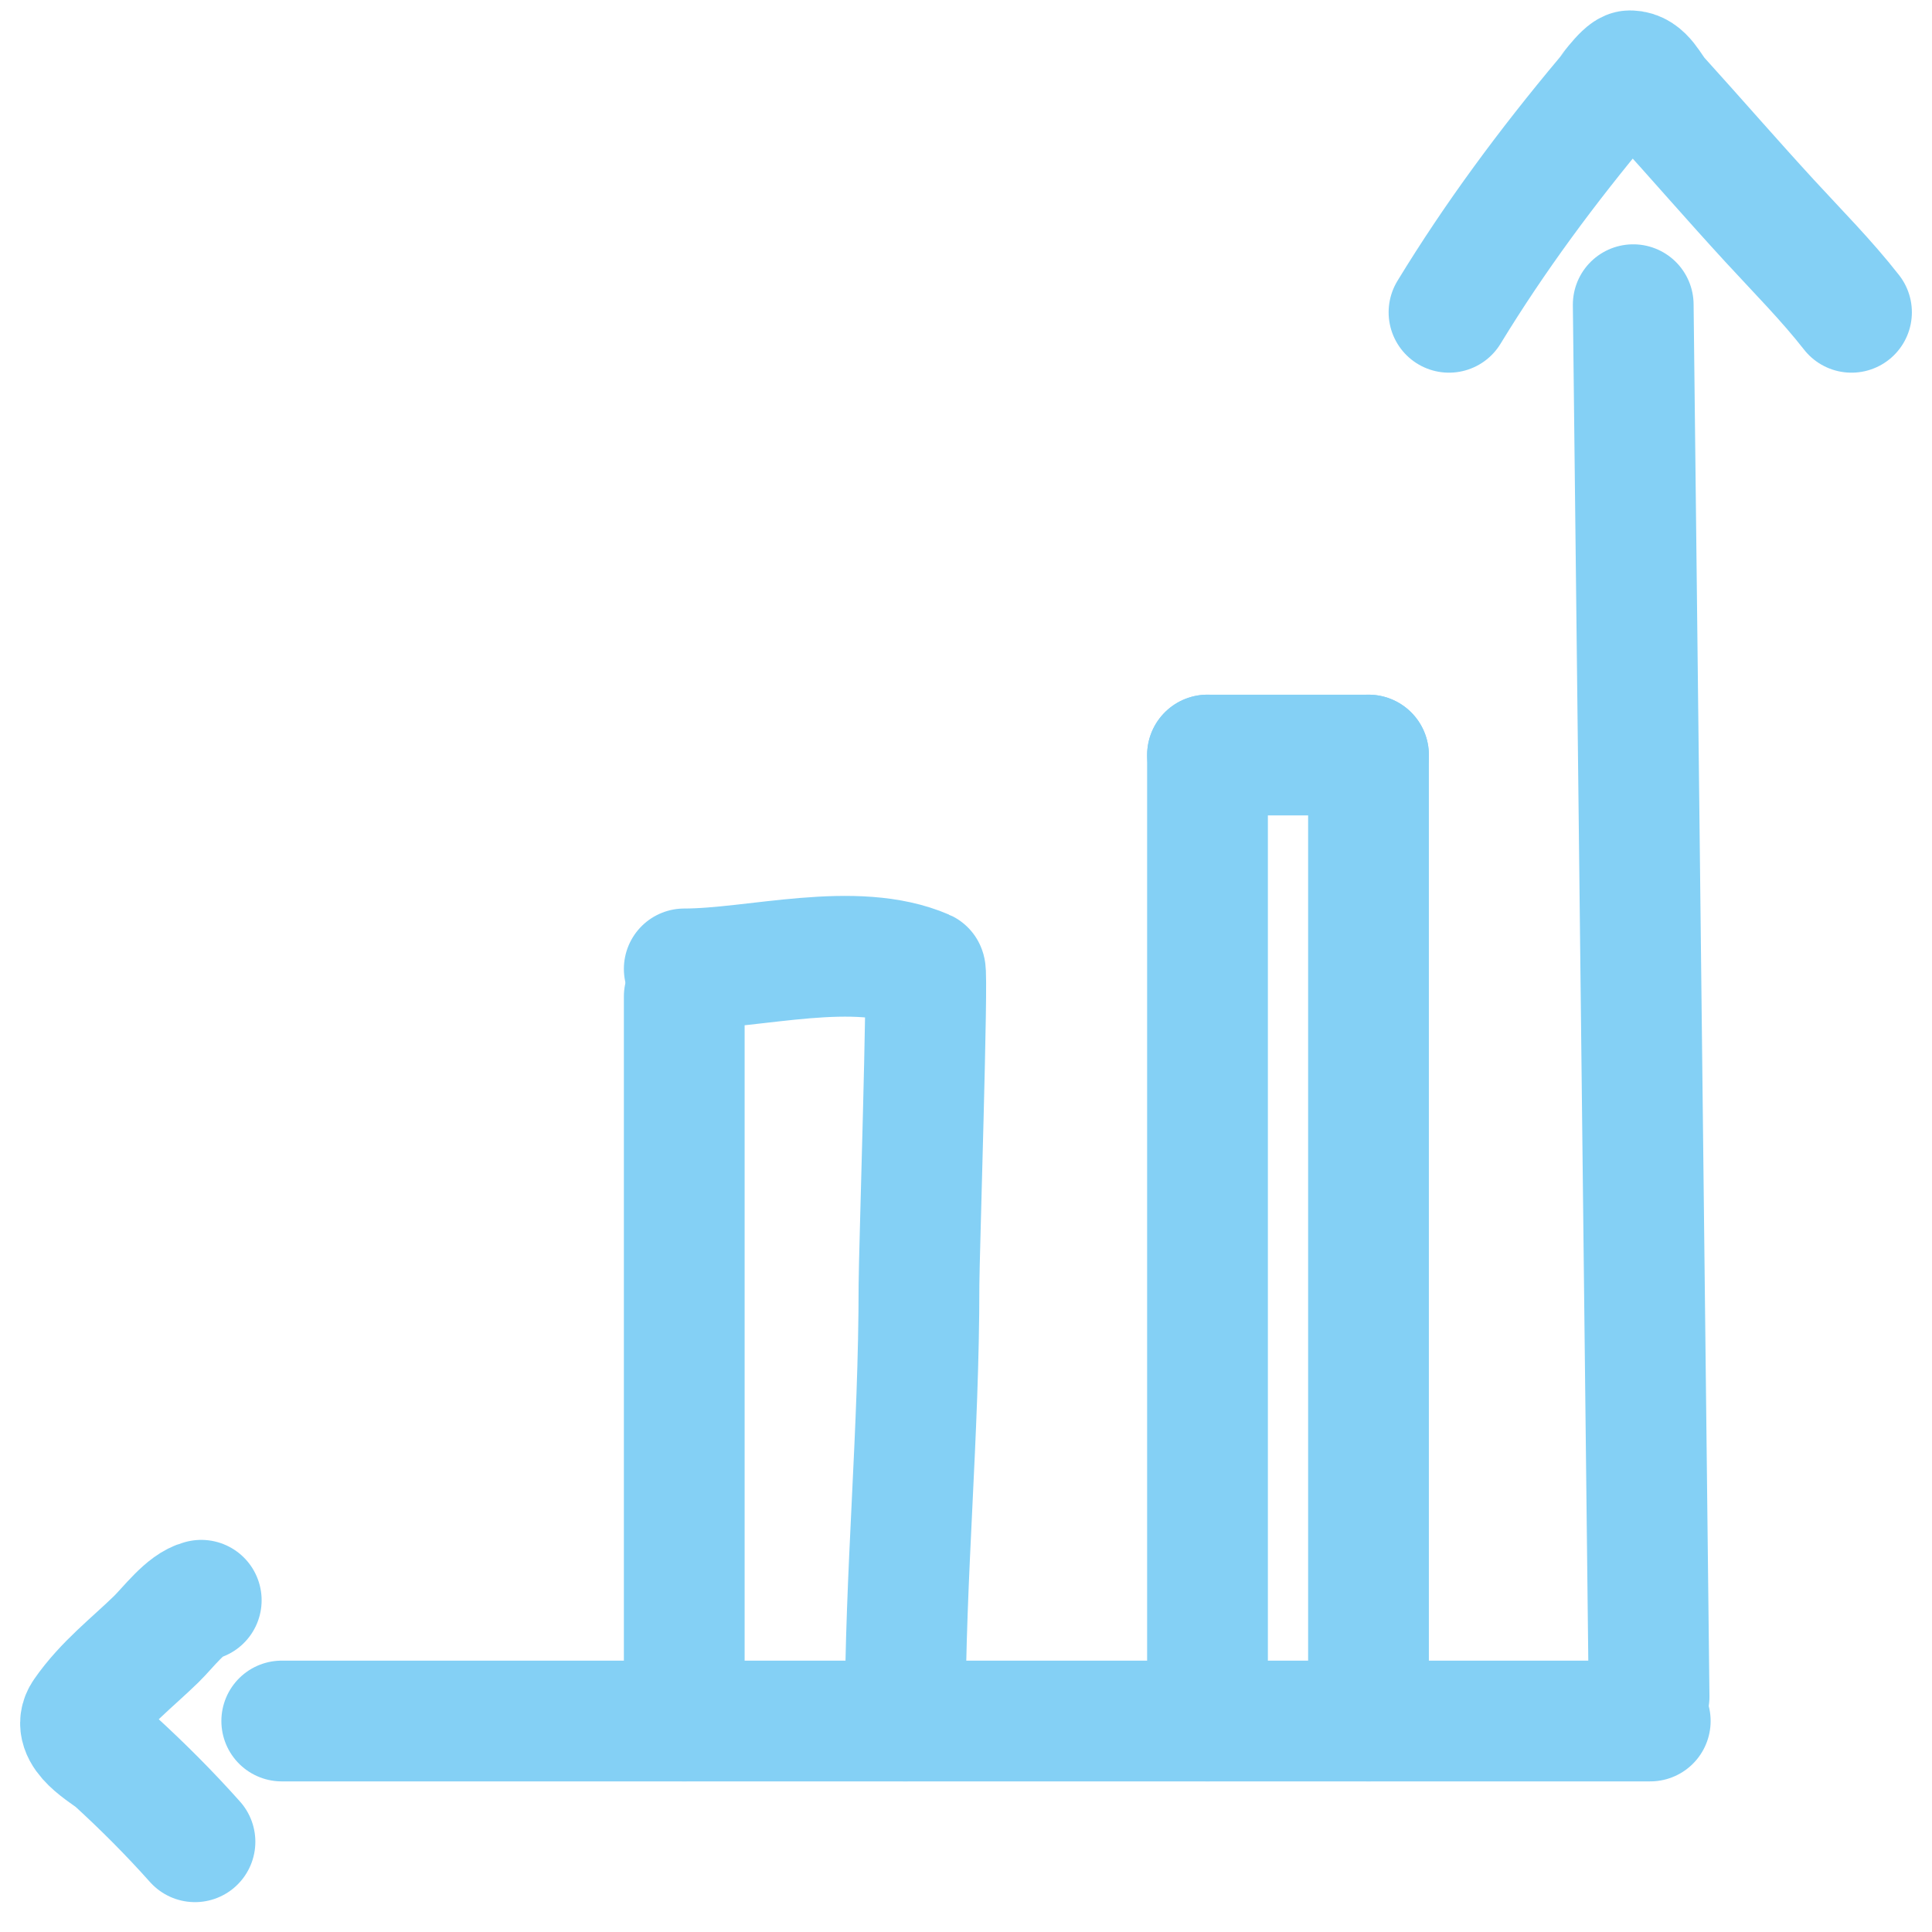 <svg width="48" height="48" viewBox="0 0 48 48" fill="none" xmlns="http://www.w3.org/2000/svg">
<path d="M17 24.759V42.758" stroke="#84D0F5" stroke-width="3" stroke-linecap="round"/>
<path d="M17 24.072C18.765 24.072 21.244 23.348 22.985 24.101C23.06 24.133 22.832 31.285 22.832 31.916C22.832 35.655 22.489 39.065 22.489 42.758" stroke="#84D0F5" stroke-width="3" stroke-linecap="round"/>
<path d="M30 18.759V42.758" stroke="#84D0F5" stroke-width="3" stroke-linecap="round"/>
<path d="M30 18.759C31.027 18.759 32.054 18.759 33.081 18.759C33.365 18.759 33.803 18.759 34 18.759" stroke="#84D0F5" stroke-width="3" stroke-linecap="round"/>
<path d="M34 18.759C34 23.991 34 29.224 34 34.457C34 36.735 34 39.158 34 41.417C34 41.871 34 42.298 34 42.758" stroke="#84D0F5" stroke-width="3" stroke-linecap="round"/>
<path d="M7 42.758H41" stroke="#84D0F5" stroke-width="3" stroke-linecap="round"/>
<path d="M40.577 7.57L40.971 42.152" stroke="#84D0F5" stroke-width="3" stroke-linecap="round"/>
<path d="M36 7.759C37.143 5.884 38.441 4.133 39.88 2.414C39.883 2.411 40.346 1.759 40.496 1.759C40.853 1.759 41.004 2.188 41.222 2.428C42.143 3.444 43.037 4.476 43.966 5.487C44.654 6.236 45.38 6.966 46 7.759" stroke="#84D0F5" stroke-width="3" stroke-linecap="round"/>
<path d="M5 39.758C4.608 39.851 4.183 40.431 3.879 40.728C3.284 41.308 2.592 41.836 2.081 42.573C1.724 43.089 2.652 43.566 2.863 43.758C3.548 44.385 4.205 45.042 4.844 45.758" stroke="#84D0F5" stroke-width="3" stroke-linecap="round"/>
</svg>

